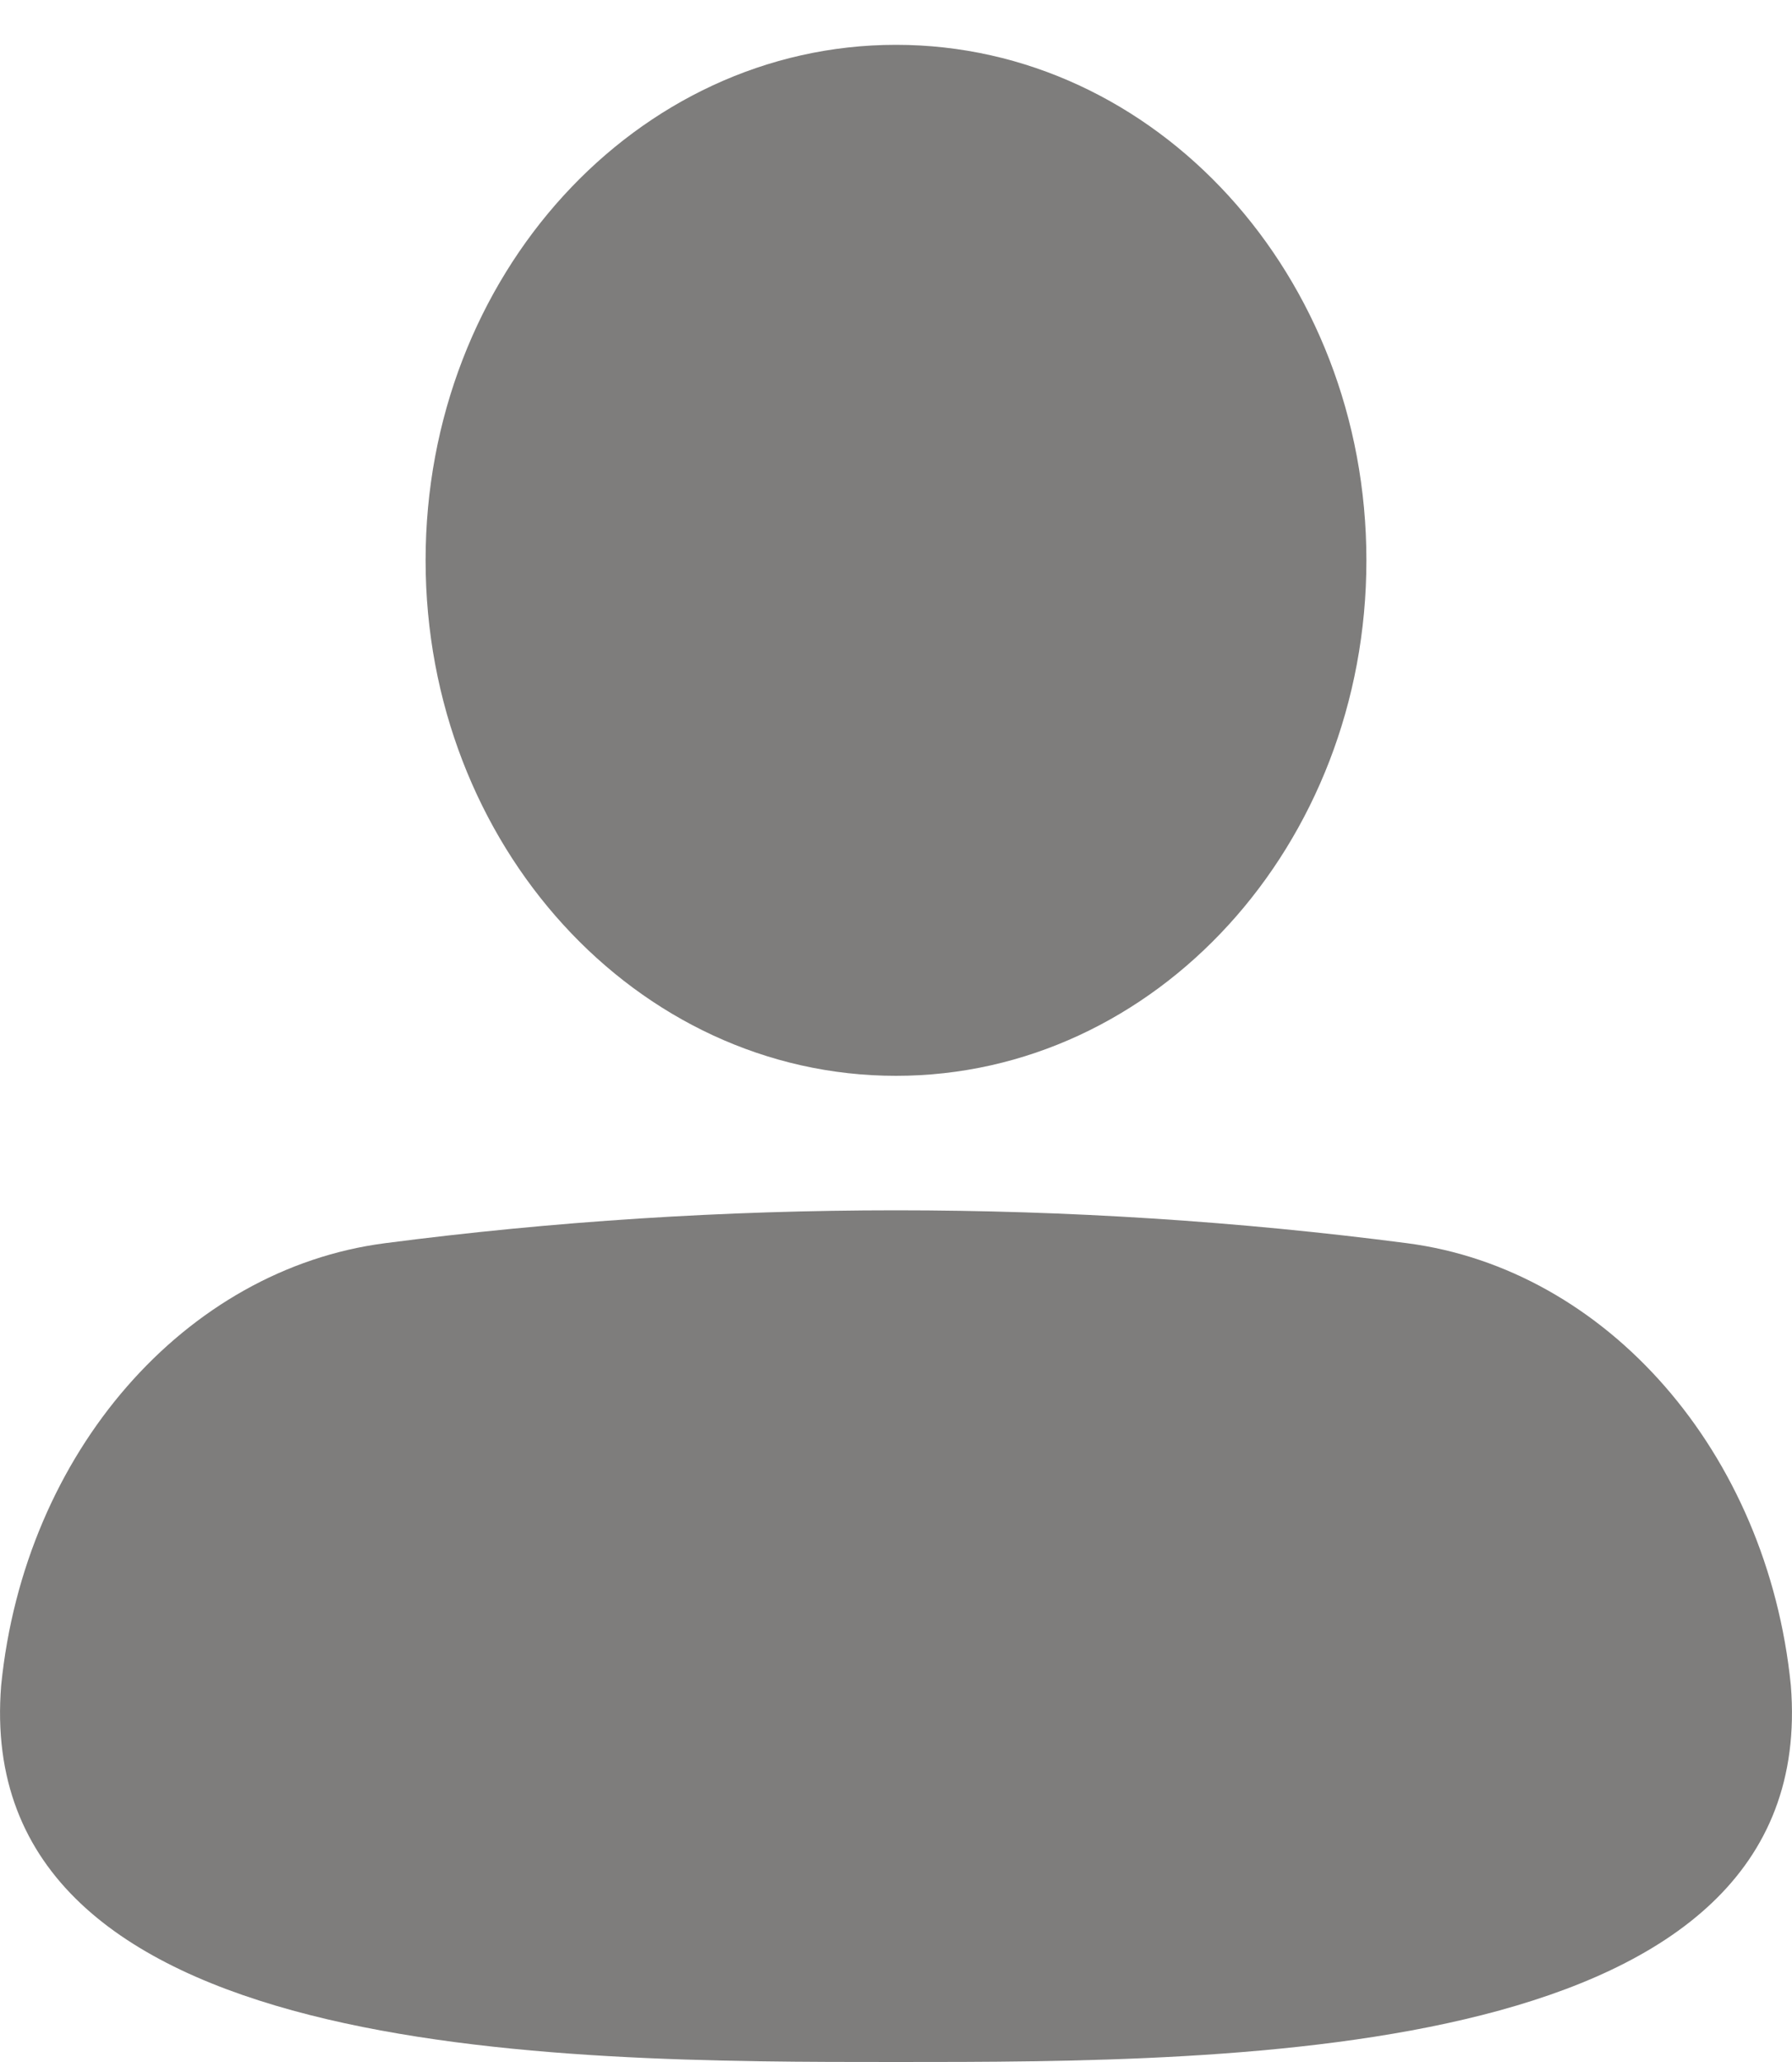 <svg width="20" height="23" viewBox="0 0 20 23" fill="none" xmlns="http://www.w3.org/2000/svg">
<path d="M4.75 6.25C4.75 3.074 7.101 0.5 10 0.5C12.899 0.5 15.25 3.074 15.25 6.25C15.25 9.426 12.899 12 10 12C7.101 12 4.75 9.426 4.75 6.25Z" fill="#110F0E" fill-opacity="0.54"/>
<path d="M4.296 13.867C6.176 13.622 8.088 13.5 10 13.5C11.912 13.5 13.824 13.622 15.704 13.867C17.929 14.156 19.726 16.195 19.987 18.799C20.325 23 13.804 23 10 23C6.196 23 -0.325 23 0.013 18.799C0.274 16.195 2.071 14.156 4.296 13.867Z" fill="#110F0E" fill-opacity="0.54"/>
</svg>
